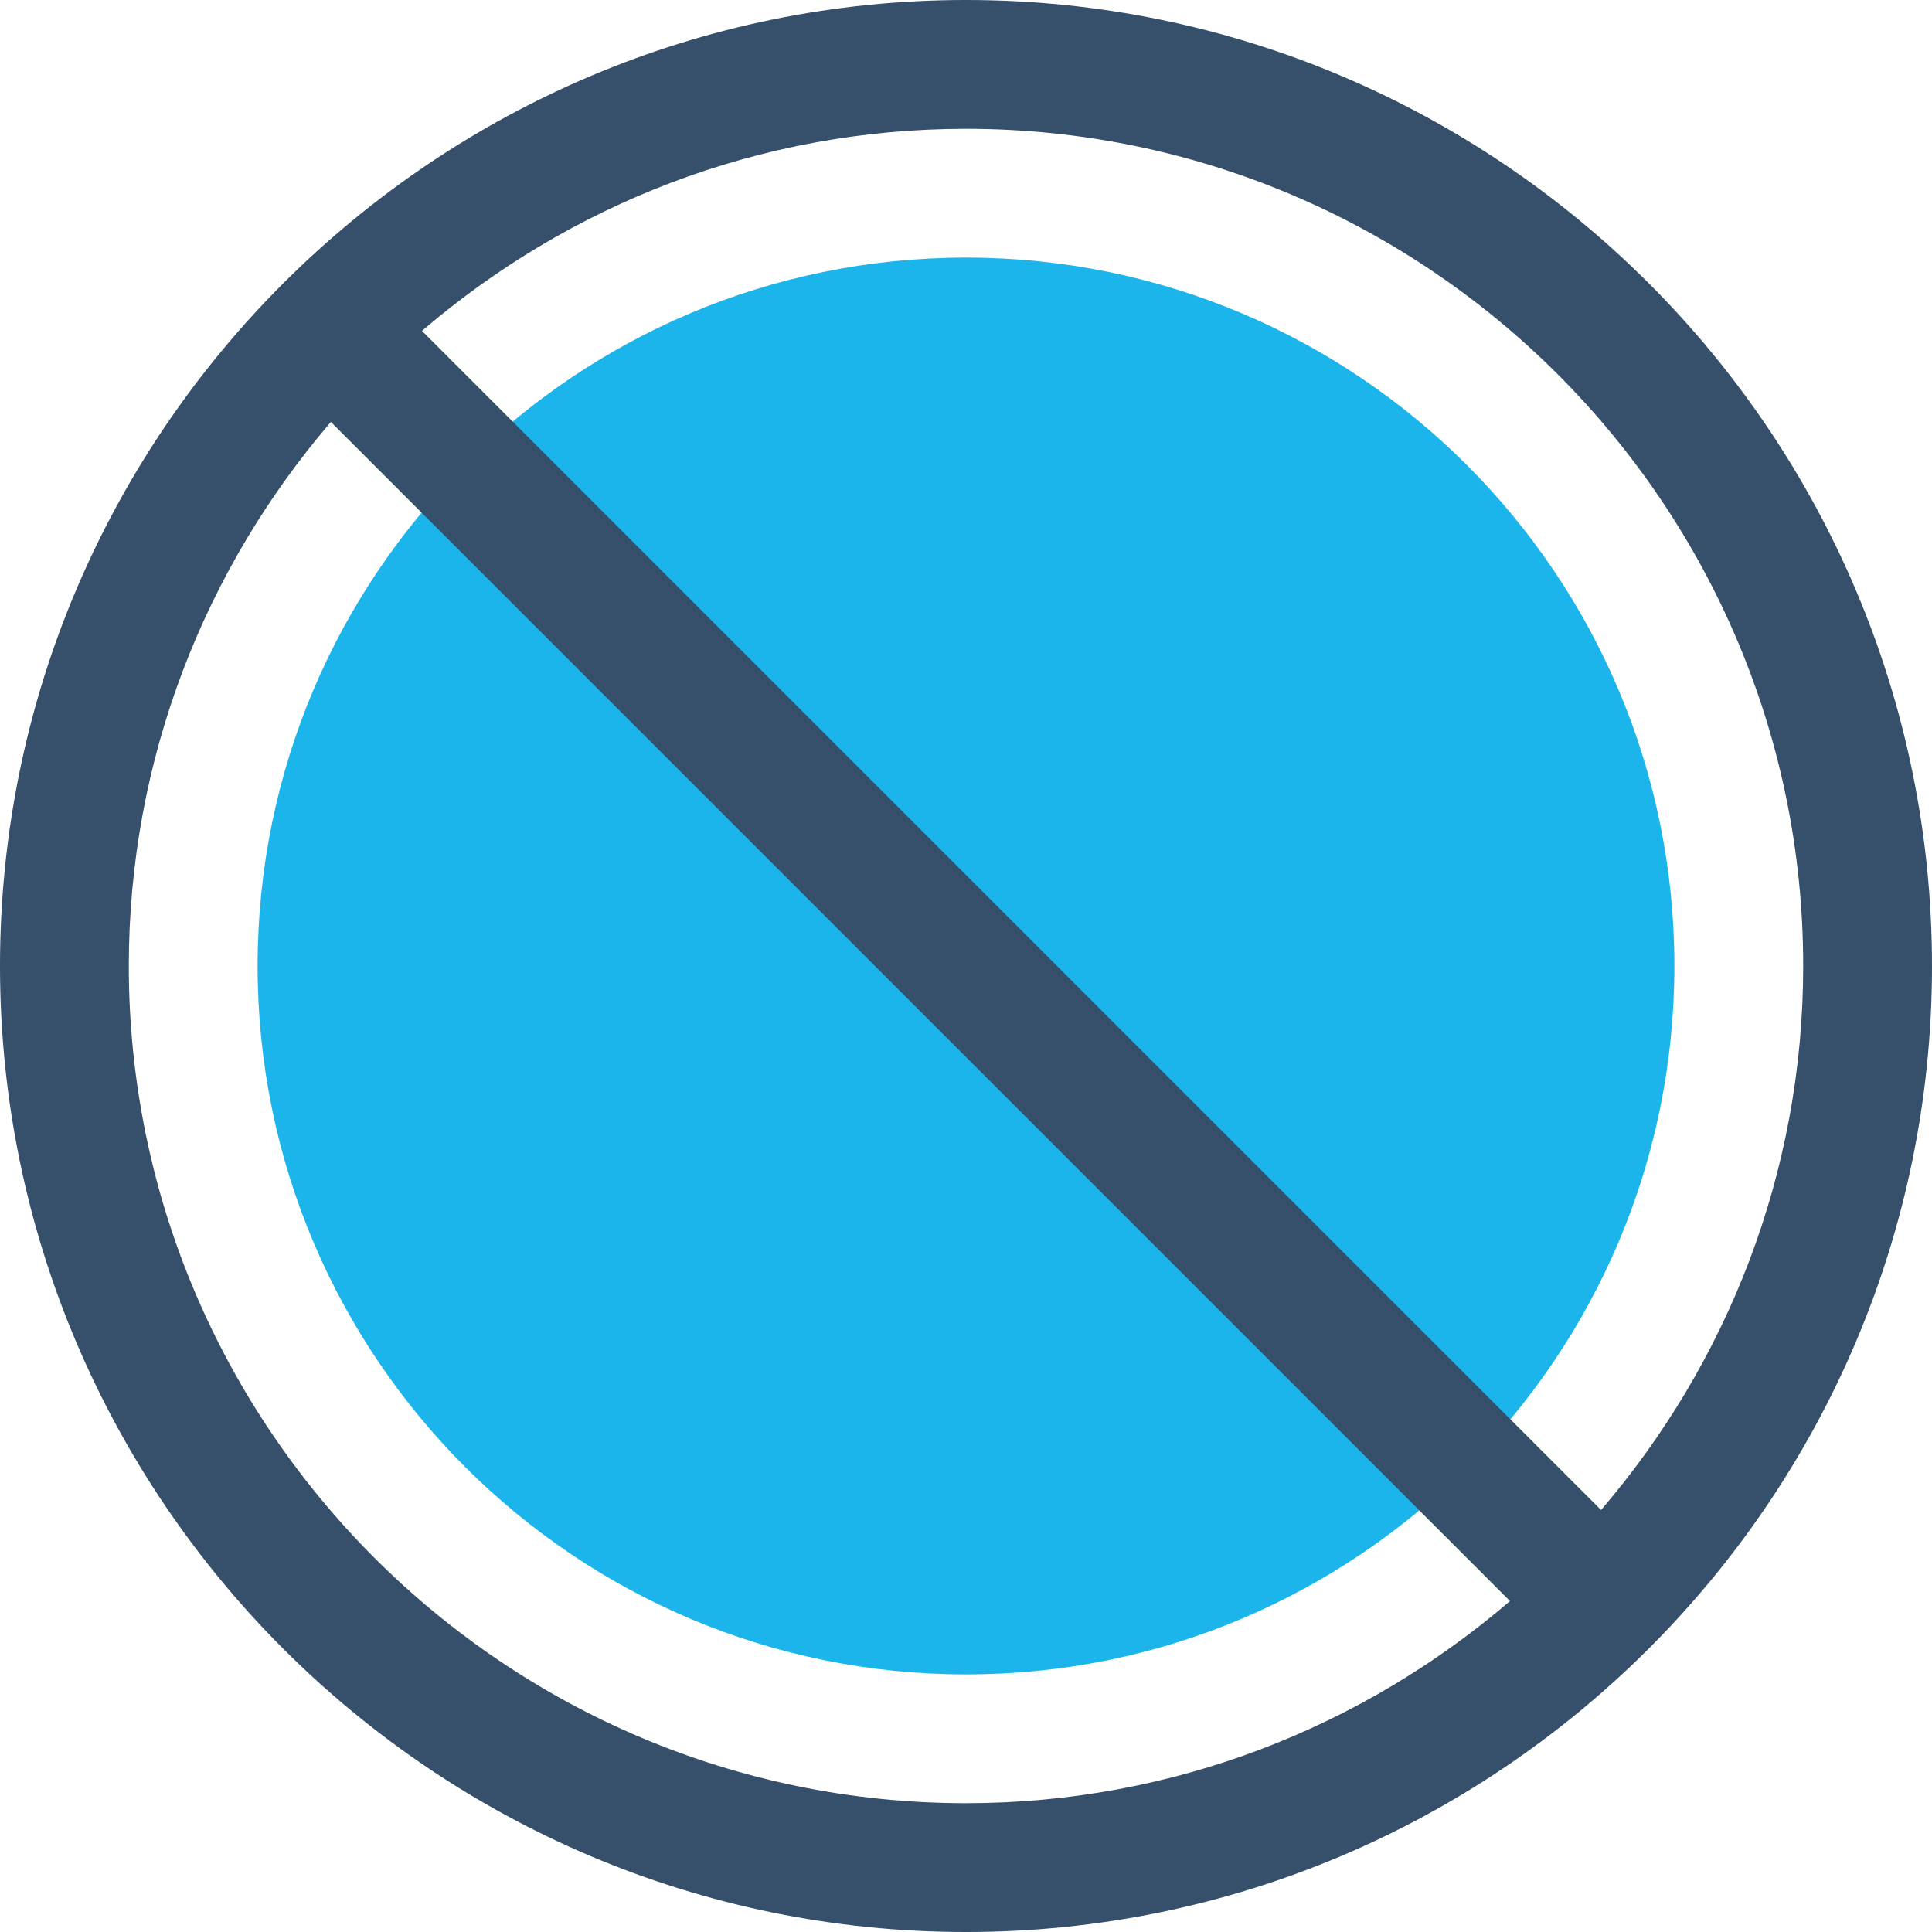 <?xml version="1.0" encoding="UTF-8"?>
<svg width="30px" height="30px" viewBox="0 0 30 30" version="1.1" xmlns="http://www.w3.org/2000/svg" xmlns:xlink="http://www.w3.org/1999/xlink">
    <title>cuerpo2-03</title>
    <g id="iconos" stroke="none" stroke-width="1" fill="none" fill-rule="evenodd">
        <g id="Artboard" transform="translate(-183, -164)">
            <g id="Page-1" transform="translate(182, 163)">
                <polygon id="Fill-1" points="0 32 32 32 32 0 0 0"></polygon>
                <g id="Group-6" transform="translate(1, 1)">
                    <path d="M26,15 C26,21.075 21.075,26 15,26 C8.925,26 4,21.075 4,15 C4,8.925 8.925,4 15,4 C21.075,4 26,8.925 26,15" id="Fill-2" fill="#1BB5EC"></path>
                    <path d="M24.861,23.447 L6.552,5.138 C8.827,3.187 11.775,2 15,2 C22.168,2 28,7.832 28,15 C28,18.224 26.812,21.173 24.861,23.447 M15,28 C7.832,28 2,22.168 2,15 C2,11.775 3.187,8.827 5.138,6.552 L23.447,24.861 C21.173,26.812 18.224,28 15,28 M15,0 C6.768,0 0,6.693 0,15 C0,23.271 6.728,30 15,30 C23.231,30 30,23.306 30,15 C30,6.728 23.271,0 15,0" id="Fill-4" fill="#364F6B"></path>
                </g>
            </g>
        </g>
    </g>
</svg>
